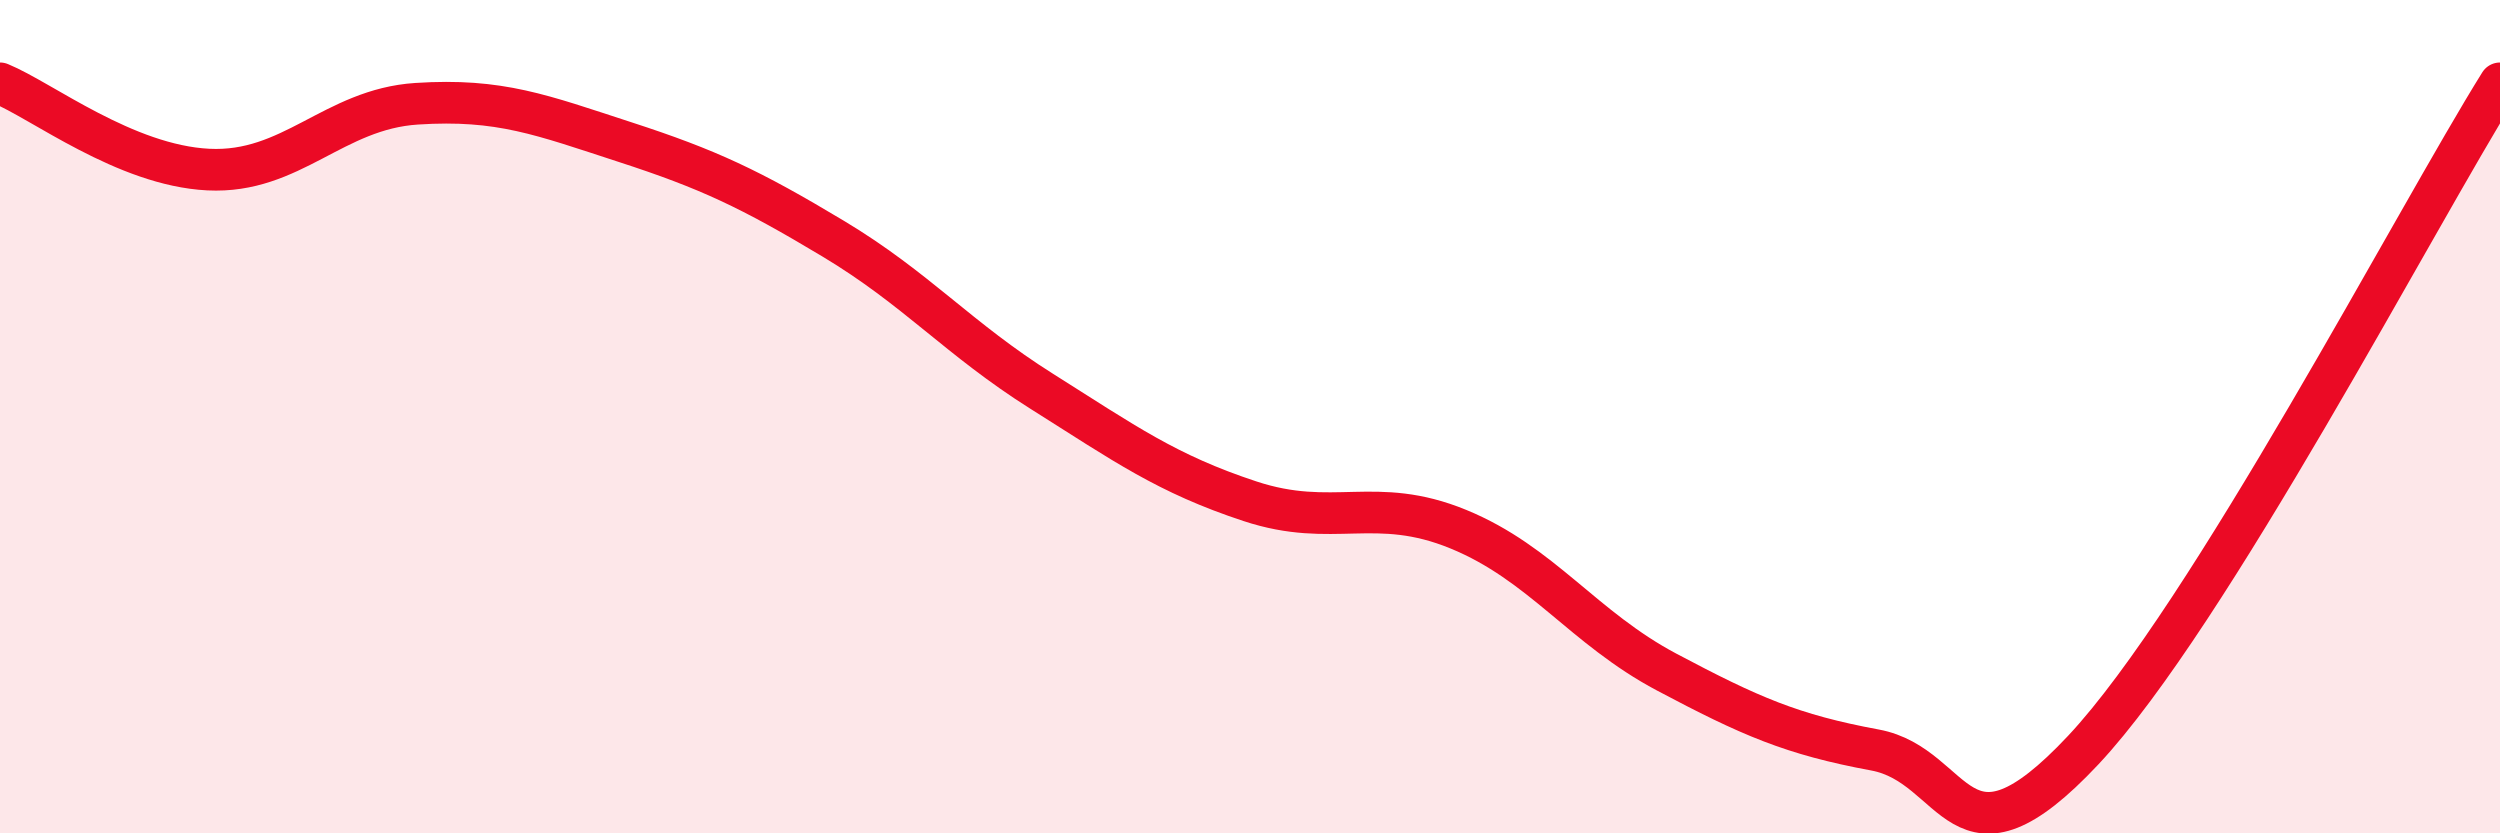 
    <svg width="60" height="20" viewBox="0 0 60 20" xmlns="http://www.w3.org/2000/svg">
      <path
        d="M 0,2 C 1,2.41 3,3.97 5,4.07 C 7,4.17 8,2.62 10,2.49 C 12,2.36 13,2.76 15,3.41 C 17,4.06 18,4.53 20,5.73 C 22,6.93 23,8.13 25,9.39 C 27,10.65 28,11.37 30,12.03 C 32,12.69 33,11.88 35,12.7 C 37,13.52 38,15.07 40,16.13 C 42,17.19 43,17.63 45,18 C 47,18.37 47,21.2 50,18 C 53,14.8 58,5.2 60,2L60 20L0 20Z"
        fill="#EB0A25"
        opacity="0.1"
        stroke-linecap="round"
        stroke-linejoin="round"
      />
      <path
        d="M 0,2 C 1,2.41 3,3.97 5,4.07 C 7,4.17 8,2.62 10,2.49 C 12,2.36 13,2.76 15,3.41 C 17,4.06 18,4.53 20,5.73 C 22,6.93 23,8.13 25,9.39 C 27,10.65 28,11.37 30,12.03 C 32,12.69 33,11.88 35,12.7 C 37,13.52 38,15.07 40,16.13 C 42,17.19 43,17.63 45,18 C 47,18.37 47,21.2 50,18 C 53,14.8 58,5.2 60,2"
        stroke="#EB0A25"
        stroke-width="1"
        fill="none"
        stroke-linecap="round"
        stroke-linejoin="round"
      />
    </svg>
  